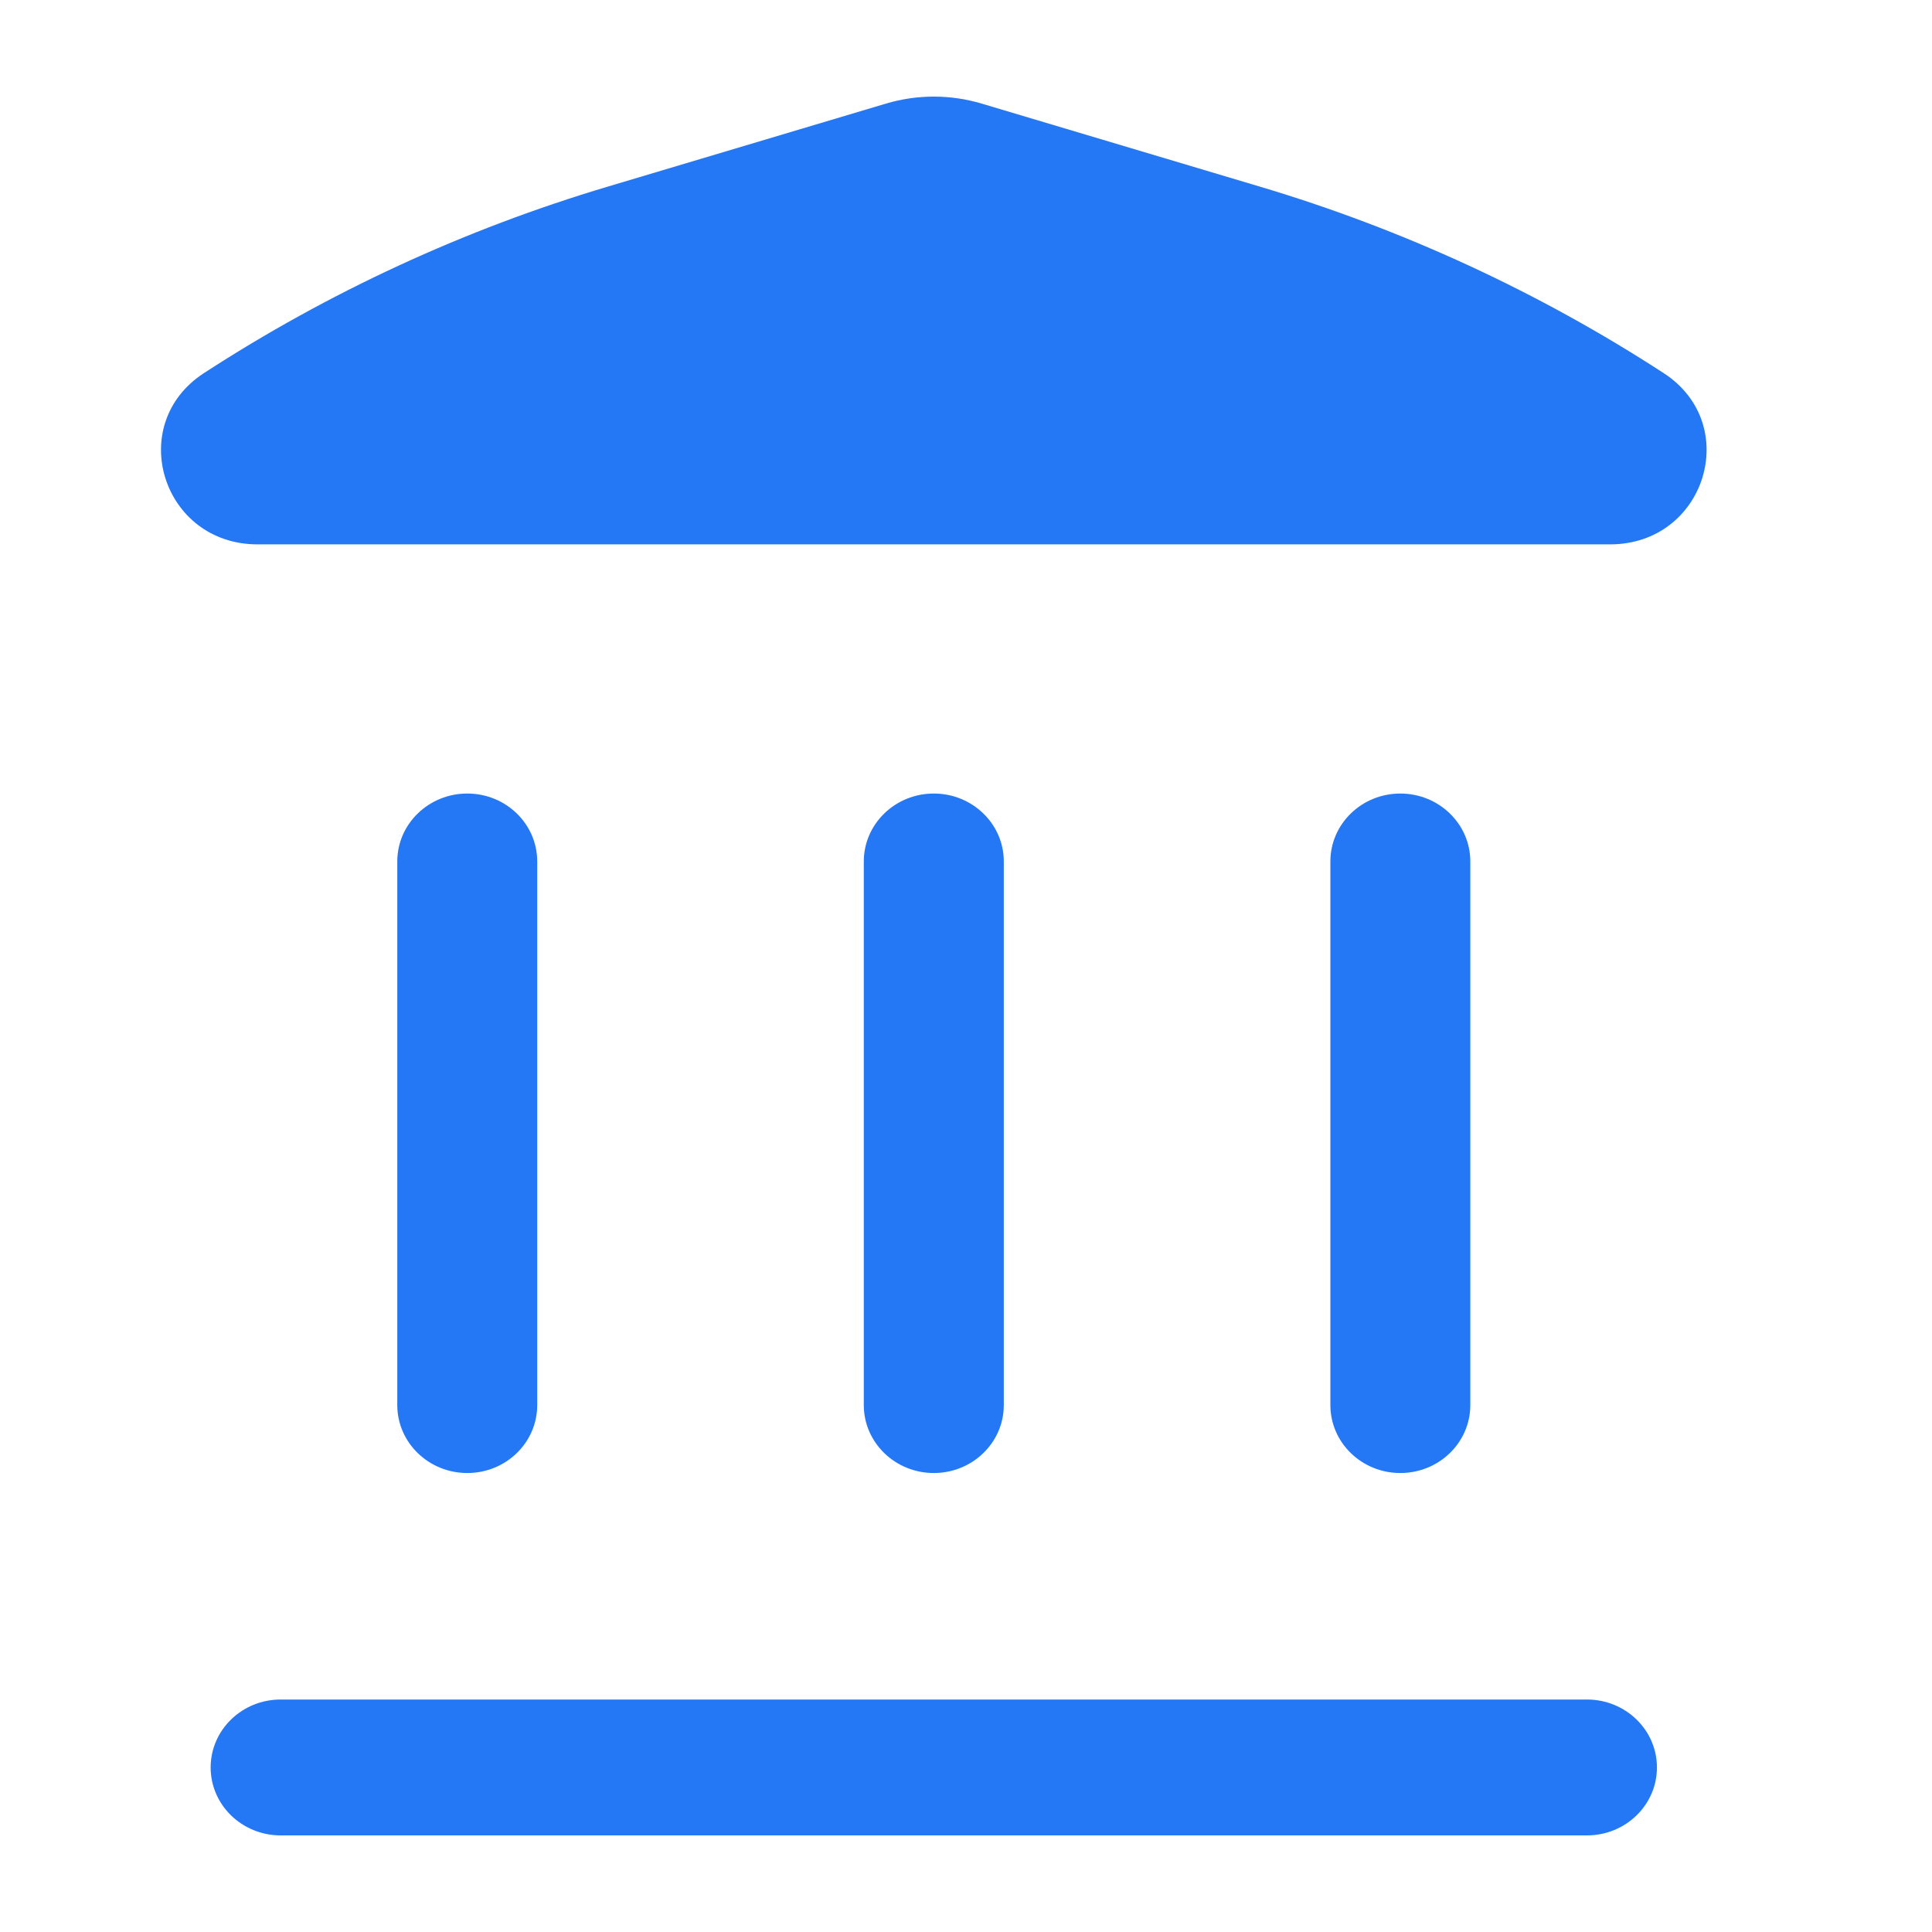 <svg width="30" height="30" viewBox="0 0 30 30" fill="none" xmlns="http://www.w3.org/2000/svg">
<path d="M15.241 1.608C14.758 1.464 14.242 1.464 13.759 1.608L9.433 2.899C7.21 3.562 5.099 4.538 3.166 5.794C1.938 6.593 2.52 8.453 3.999 8.453H25.002C26.48 8.453 27.062 6.593 25.834 5.794C23.901 4.538 21.79 3.562 19.567 2.899L15.241 1.608Z" fill="#2478F6"/>
<path d="M3.271 27.445C3.271 26.862 3.758 26.39 4.358 26.39H24.642C25.242 26.39 25.729 26.862 25.729 27.445C25.729 28.028 25.242 28.5 24.642 28.5H4.358C3.758 28.5 3.271 28.028 3.271 27.445Z" fill="#2478F6"/>
<path d="M6.169 21.818C6.169 22.401 6.656 22.873 7.256 22.873C7.856 22.873 8.342 22.401 8.342 21.818L8.342 13.377C8.342 12.794 7.856 12.322 7.256 12.322C6.656 12.322 6.169 12.794 6.169 13.377L6.169 21.818Z" fill="#2478F6"/>
<path d="M14.5 22.873C13.9 22.873 13.413 22.401 13.413 21.818L13.413 13.377C13.413 12.794 13.9 12.322 14.5 12.322C15.1 12.322 15.587 12.794 15.587 13.377V21.818C15.587 22.401 15.1 22.873 14.5 22.873Z" fill="#2478F6"/>
<path d="M20.658 21.818C20.658 22.401 21.144 22.873 21.744 22.873C22.344 22.873 22.831 22.401 22.831 21.818V13.377C22.831 12.794 22.344 12.322 21.744 12.322C21.144 12.322 20.658 12.794 20.658 13.377V21.818Z" fill="#2478F6"/>
</svg>
